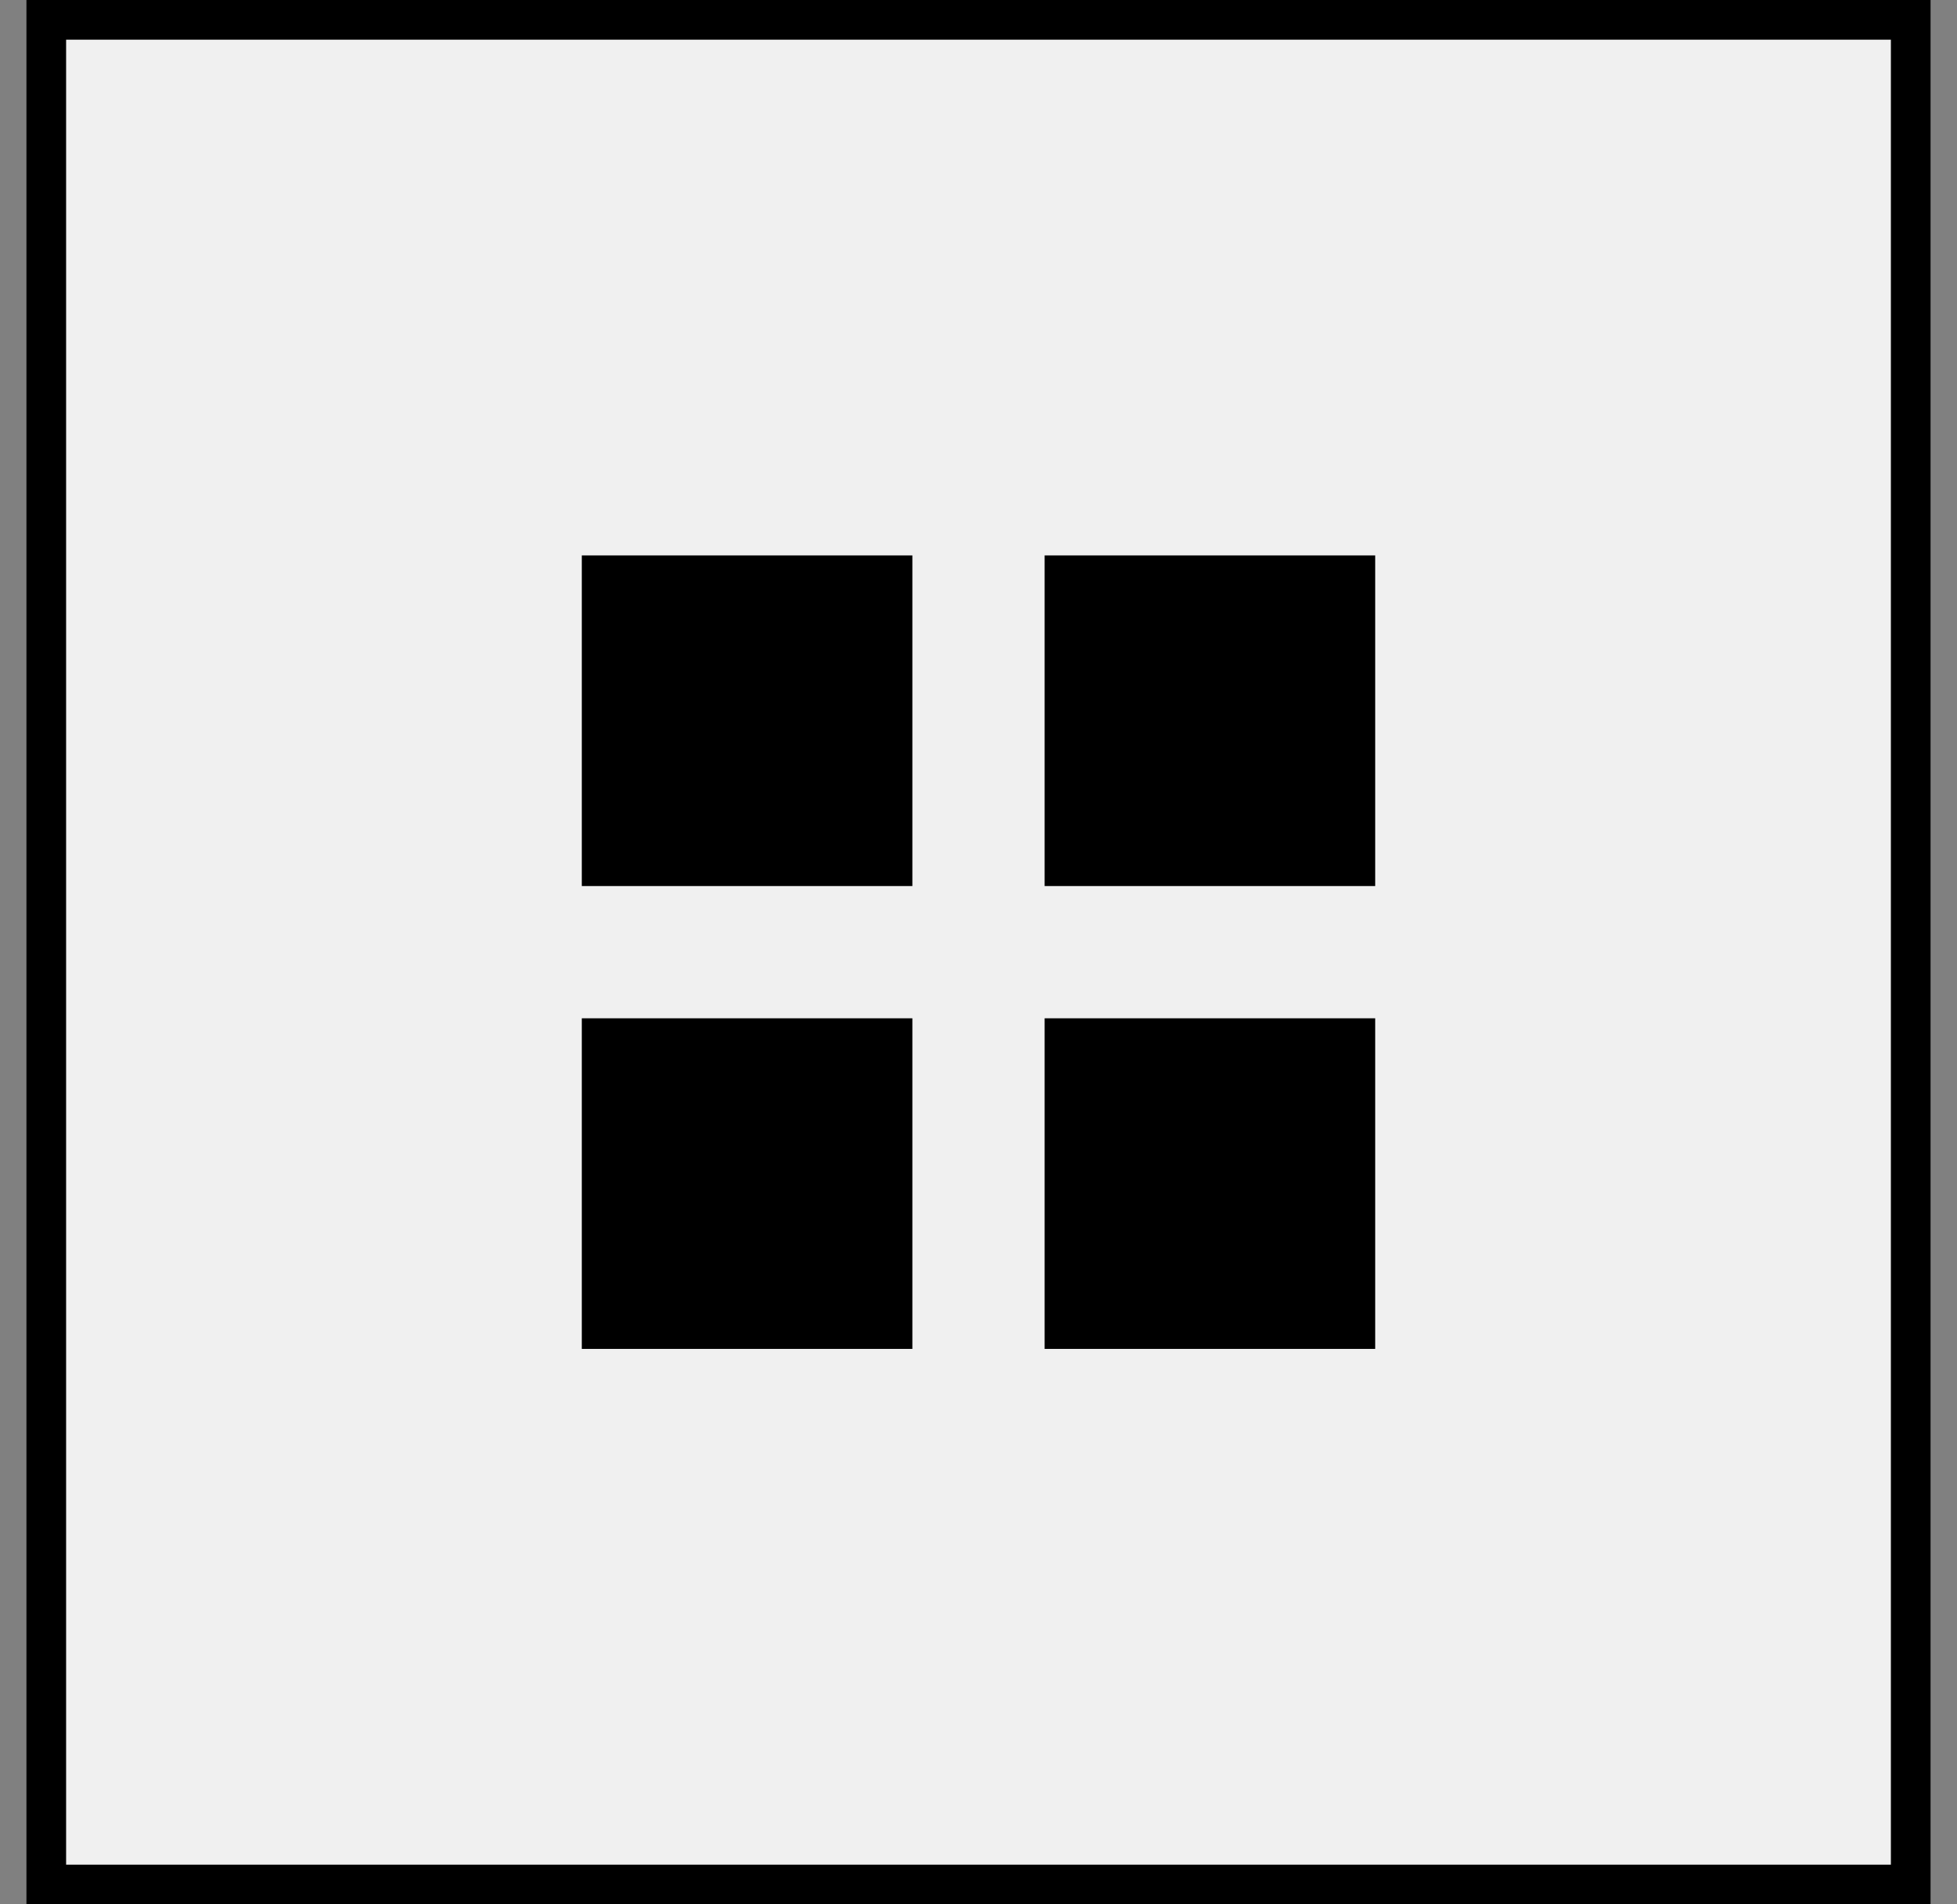 <svg width="37" height="36" viewBox="0 0 37 36" fill="none" xmlns="http://www.w3.org/2000/svg">
<rect x="0" y="0" width="37" height="36" fill="#808080" stroke="none"/>
<rect x="0.875" y="0.375" width="35.25" height="35.25" fill="#F0F0F0"/>
<rect x="0.875" y="0.375" width="35.25" height="35.25" stroke="black" stroke-width="0.75"/>
<path d="M11 16.75V10.5H17.25V16.75H11ZM11 25.5V19.25H17.25V25.5H11ZM19.75 16.75V10.5H26V16.75H19.75ZM19.75 25.5V19.25H26V25.5H19.75Z" fill="black"/>
</svg>
